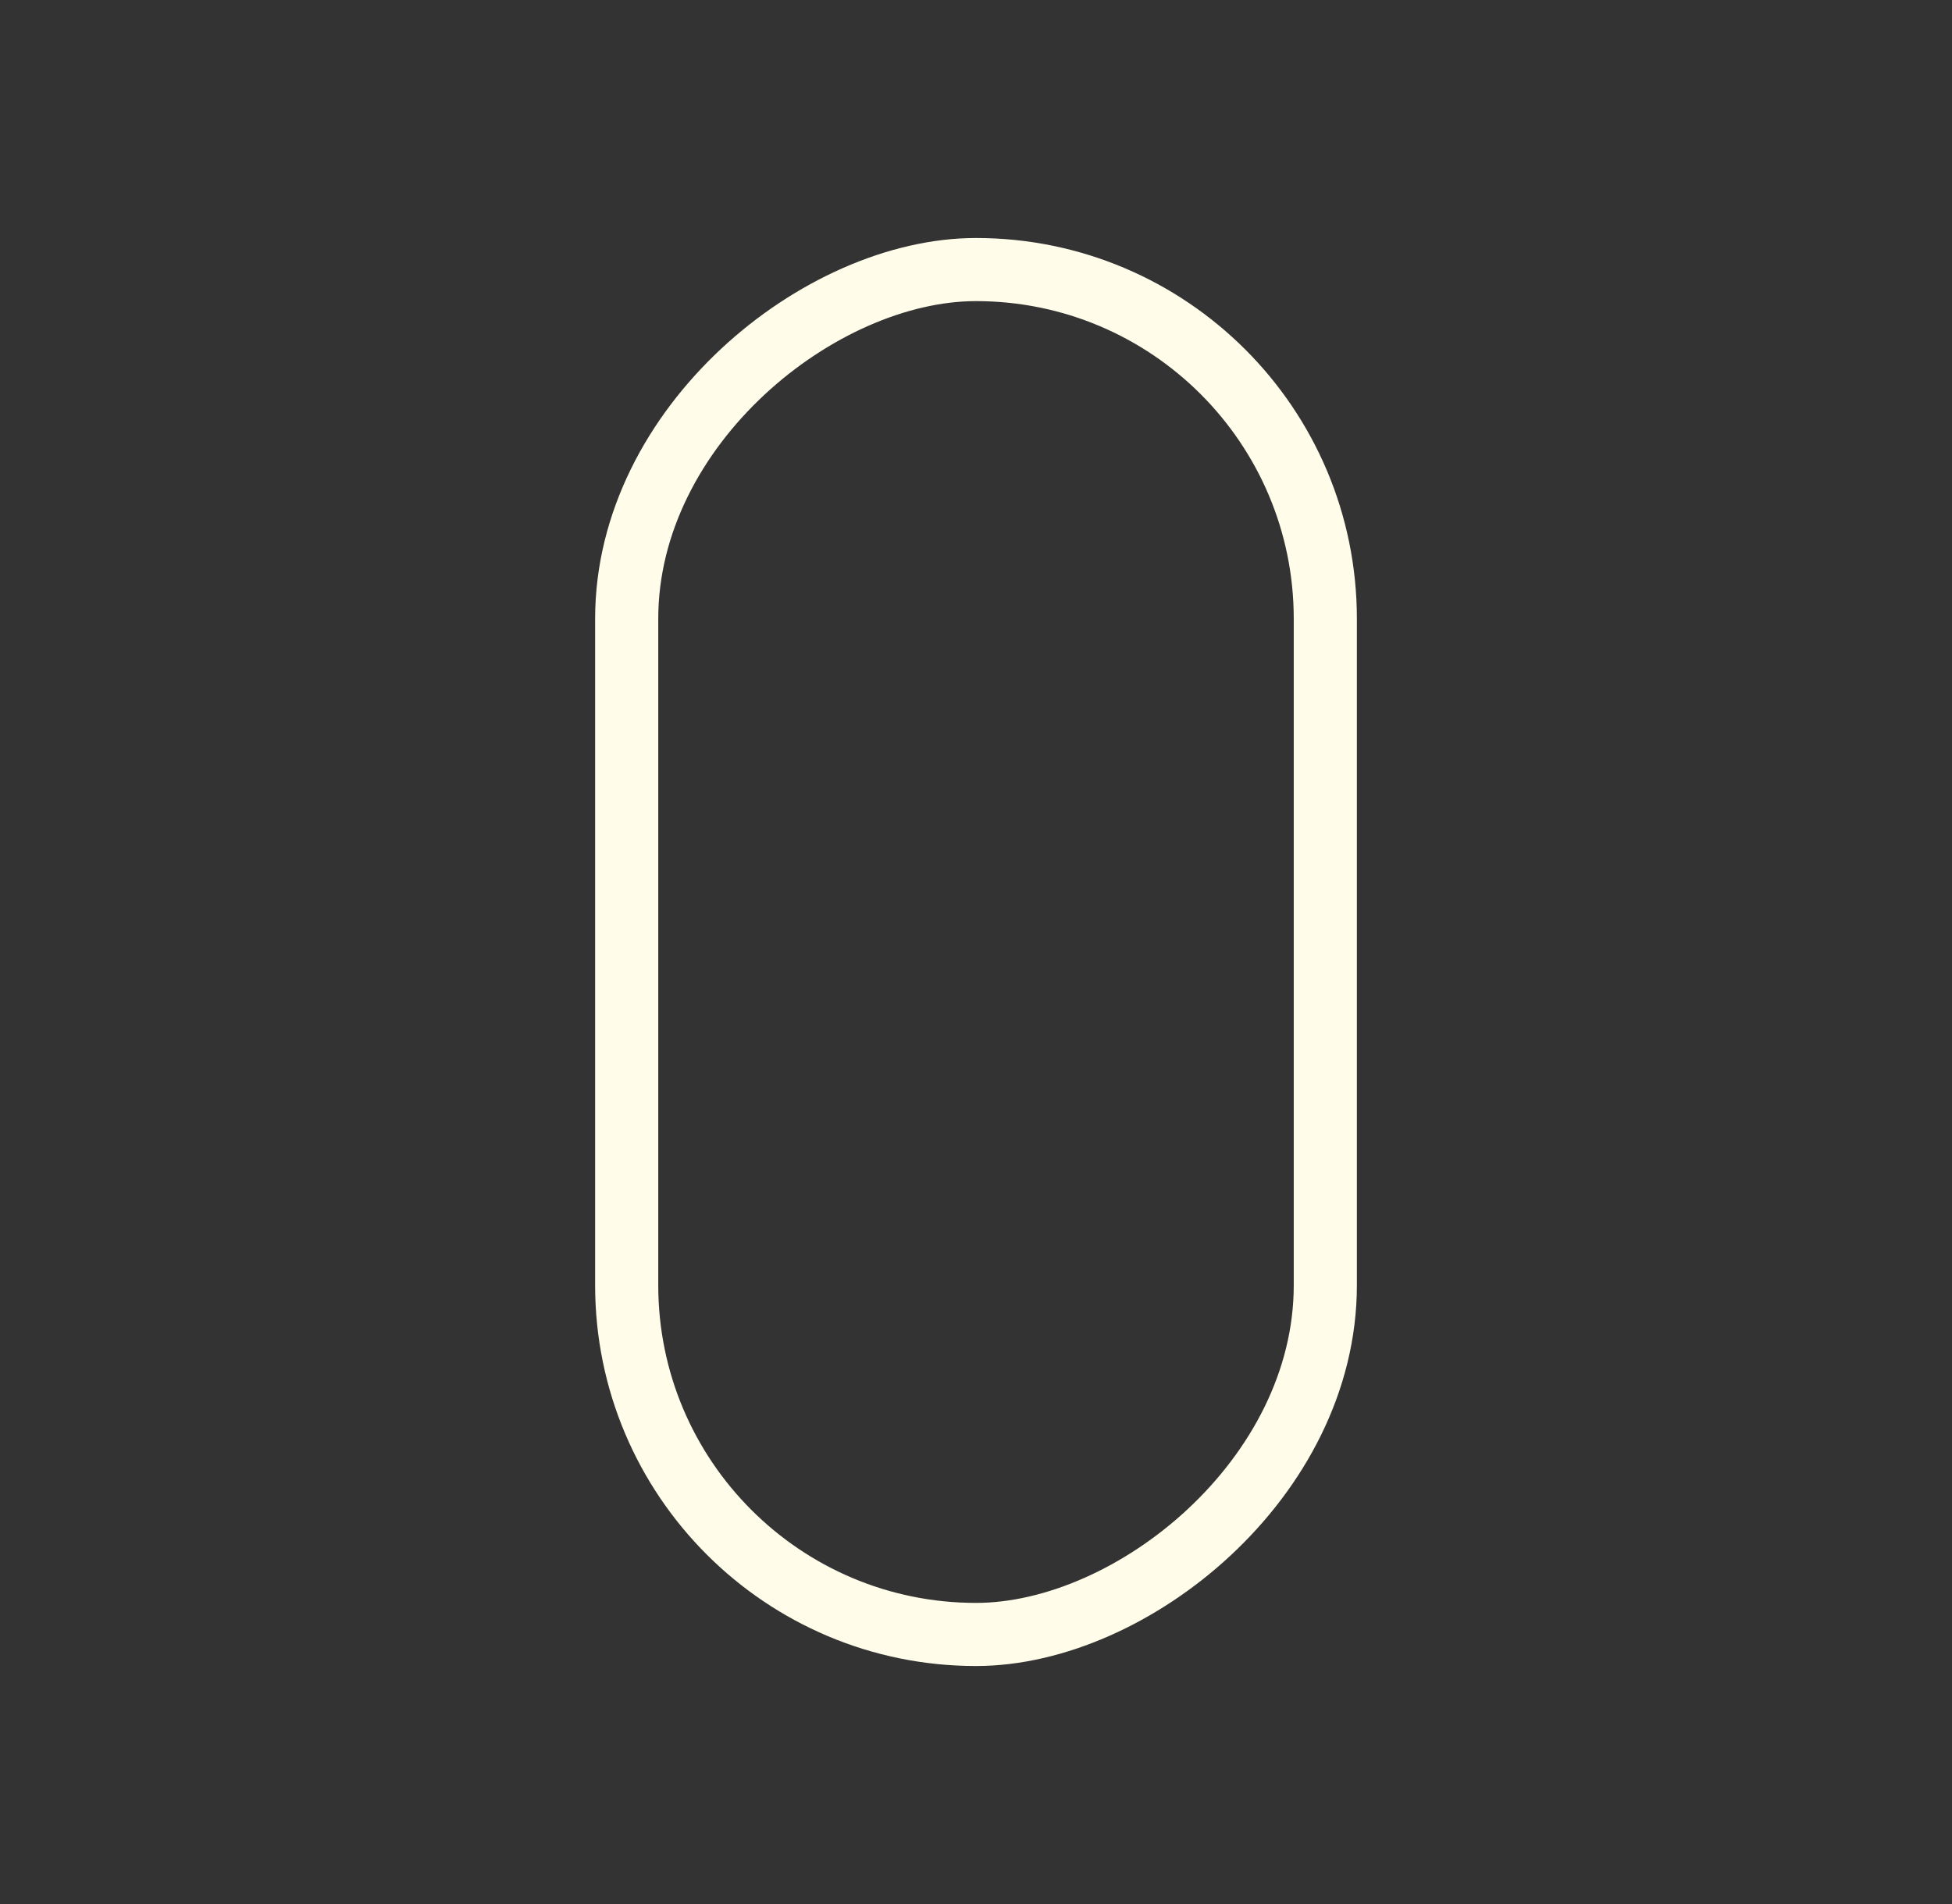<svg width="41" height="40" viewBox="0 0 41 40" fill="none" xmlns="http://www.w3.org/2000/svg">
<rect x="0" y="0" width="41" height="40" fill="#333333" stroke="none"/>
<g id="Icons / curve">
<rect id="curve rectangle" x="27.837" y="5.663" width="28.674" height="14.674" rx="7.337" transform="rotate(90 27.837 5.663)" stroke="#FFFCE9" stroke-width="1.326"/>
</g>
</svg>
